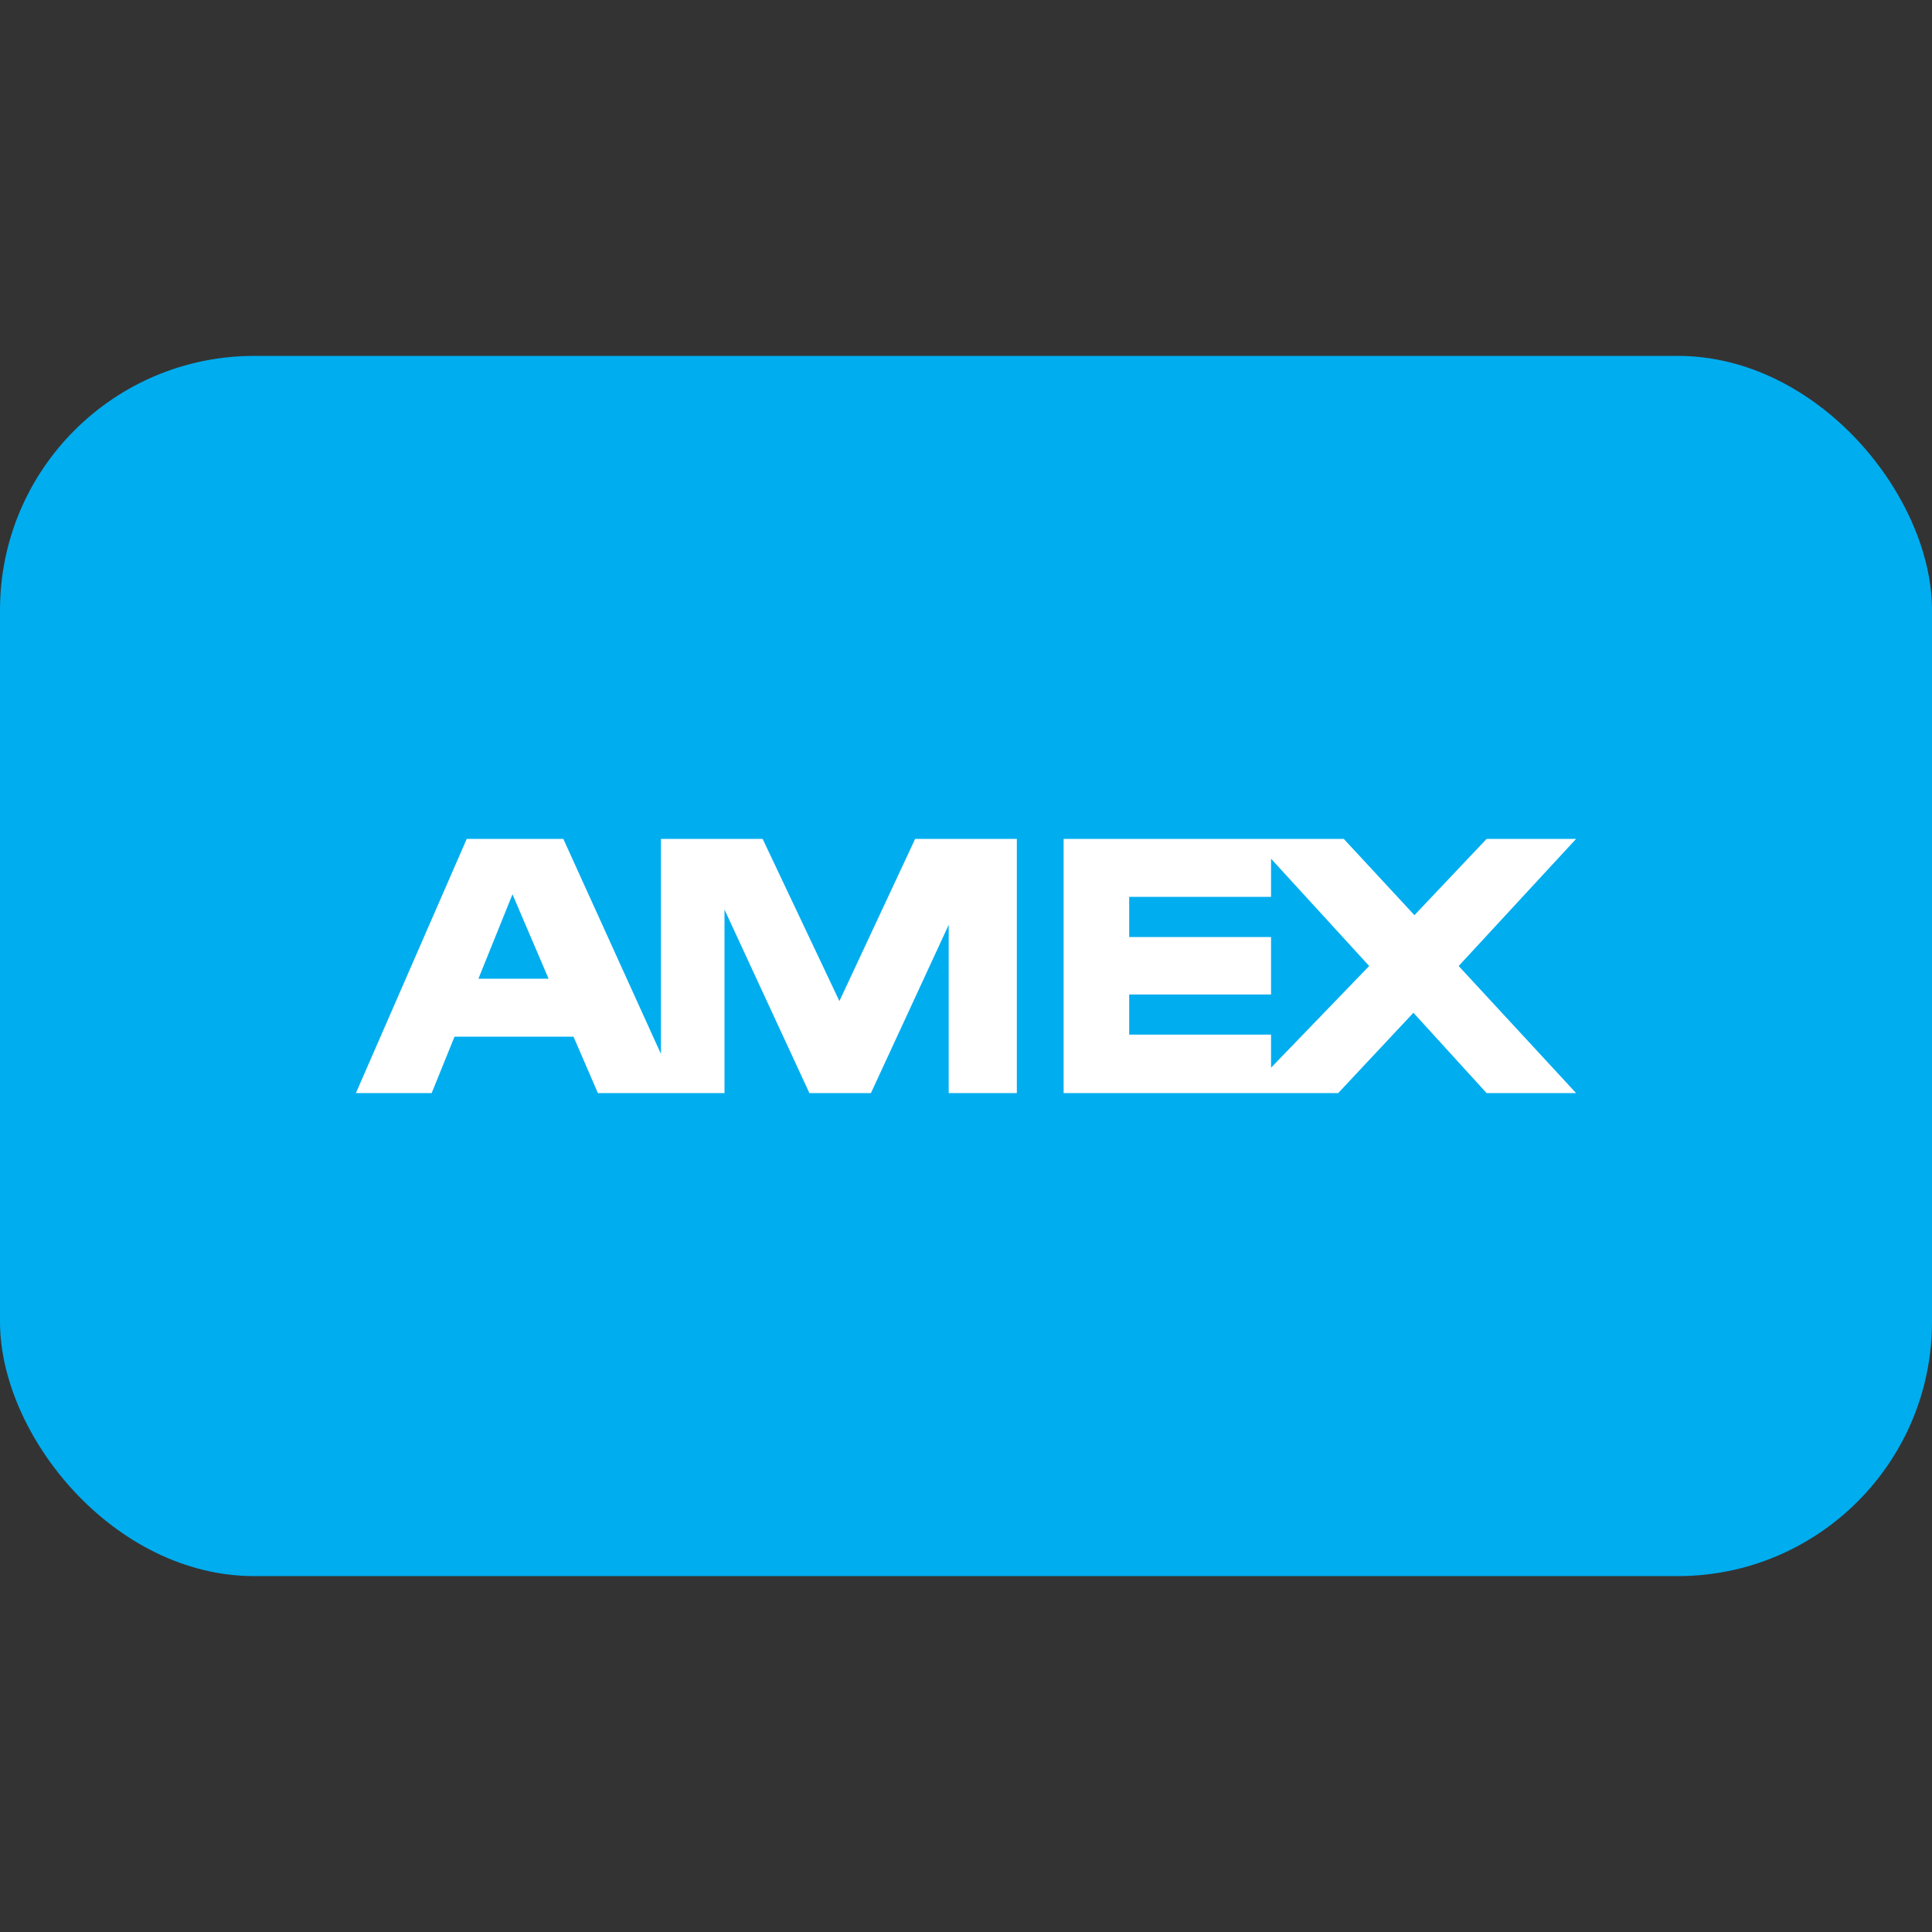<svg xmlns="http://www.w3.org/2000/svg" id="Payment_Icons" data-name="Payment Icons" viewBox="0 0 38 38"><rect x="0" y="0" width="38" height="38" fill="#333333" stroke="none"/><defs><style>.cls-1{fill:#00adef;}.cls-2{fill:#fff;}</style></defs><title>amex-color</title><rect class="cls-1" y="7" width="38" height="24" rx="5"></rect><path class="cls-2" d="M18.66,16.5H18l-1.49,3.19L15,16.5H13v4.23L11.08,16.5H9.18L7,21.5H8.49l.45-1.11h2.34l.48,1.11h2.49V17.89l1.67,3.61h1.21l1.53-3.31V21.5H20v-5H18.66ZM9.41,19.25l.67-1.66.71,1.66Z"></path><path class="cls-2" d="M31,16.5H29.24L27.82,18,26.43,16.5H20.92v5h5.4l1.48-1.58,1.44,1.58H31L28.69,19ZM25,21v-.65H22.21v-.79H25V18.43H22.21v-.79H25v-.75L26.93,19Z"></path></svg>